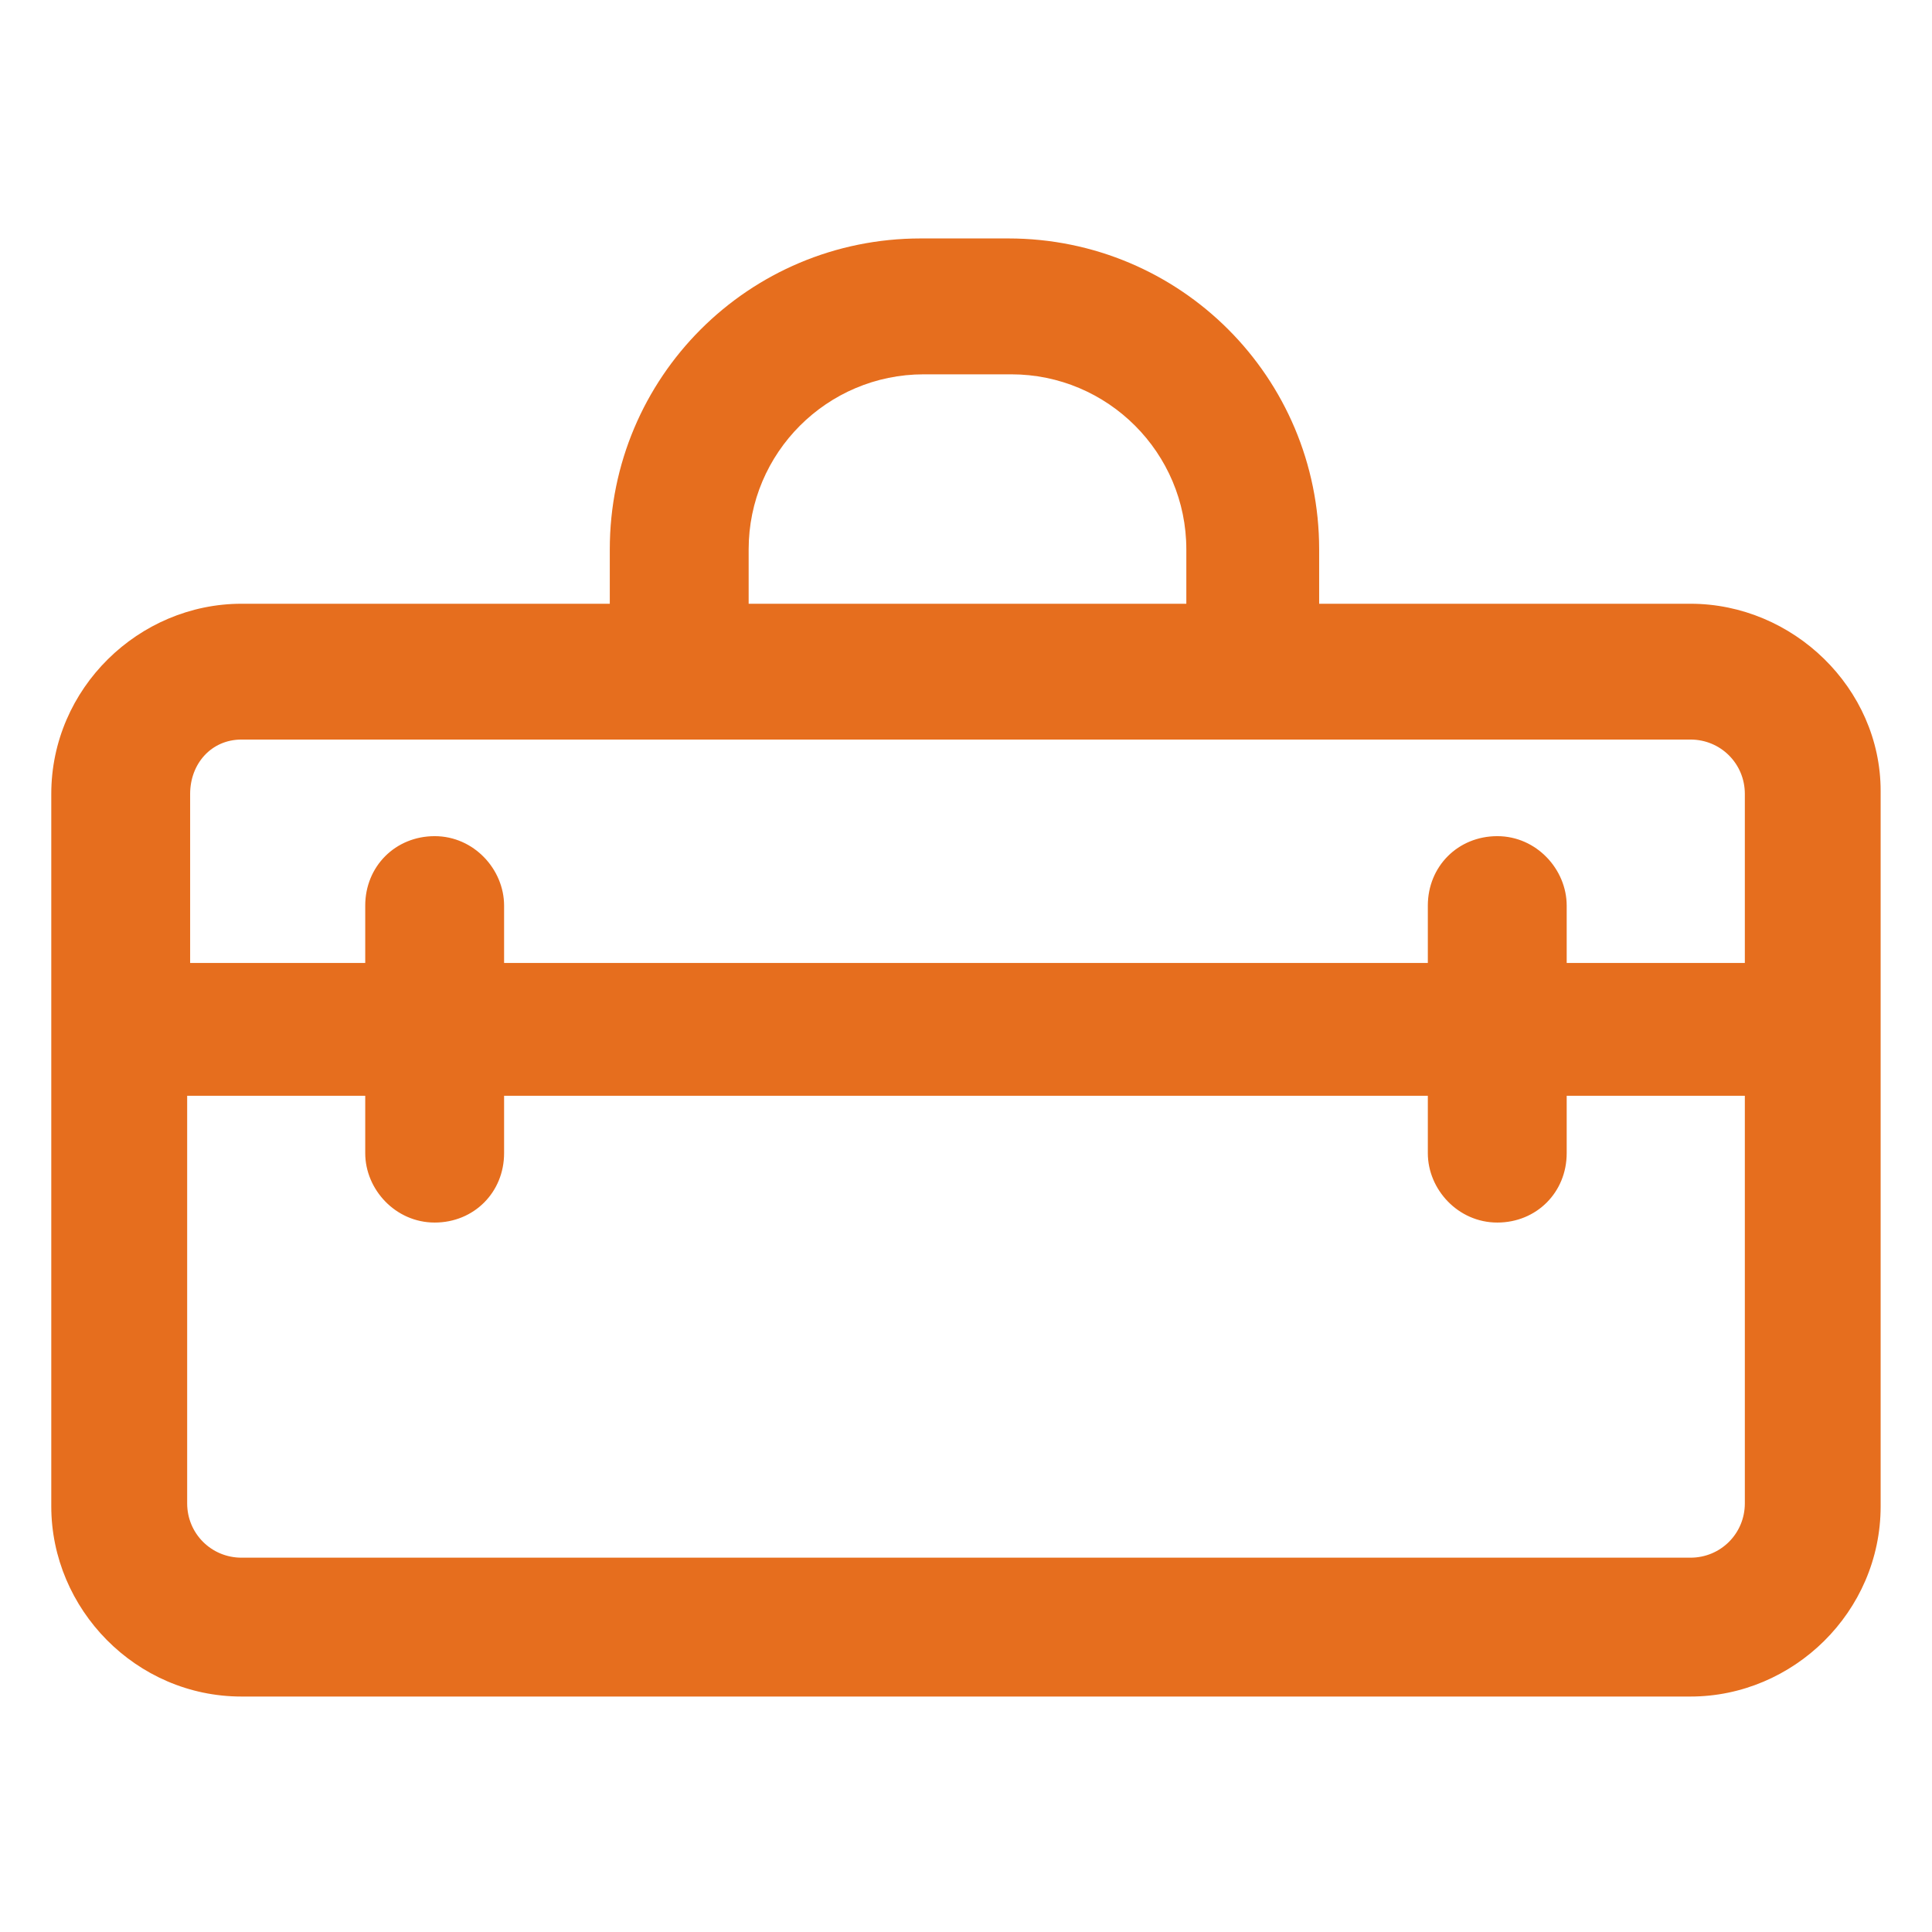 <?xml version="1.0" encoding="UTF-8"?> <svg xmlns="http://www.w3.org/2000/svg" width="24" height="24" viewBox="0 0 24 24" fill="none"><path d="M21 7.5H16.387V6.825C16.387 4.687 14.662 2.962 12.525 2.962H11.438C9.3 2.962 7.575 4.687 7.575 6.825V7.5H3C1.725 7.5 0.637 8.55 0.637 9.862V18.712C0.637 19.987 1.687 21.075 3 21.075H21C22.275 21.075 23.362 20.025 23.362 18.712V9.825C23.362 8.55 22.275 7.5 21 7.5ZM9.3 6.825C9.3 5.625 10.275 4.65 11.475 4.65H12.562C13.762 4.65 14.737 5.625 14.737 6.825V7.5H9.3V6.825ZM3 9.187H21C21.375 9.187 21.675 9.487 21.675 9.862V11.962H19.462V11.25C19.462 10.8 19.087 10.387 18.6 10.387C18.112 10.387 17.737 10.762 17.737 11.25V11.962H6.262V11.25C6.262 10.8 5.887 10.387 5.4 10.387C4.912 10.387 4.537 10.762 4.537 11.25V11.962H2.362V9.862C2.362 9.487 2.625 9.187 3 9.187ZM21 19.35H3C2.625 19.35 2.325 19.05 2.325 18.675V13.612H4.537V14.325C4.537 14.775 4.912 15.187 5.4 15.187C5.887 15.187 6.262 14.812 6.262 14.325V13.612H17.737V14.325C17.737 14.775 18.112 15.187 18.6 15.187C19.087 15.187 19.462 14.812 19.462 14.325V13.612H21.675V18.675C21.675 19.05 21.375 19.35 21 19.35Z" fill="#E66E1E"></path></svg> 